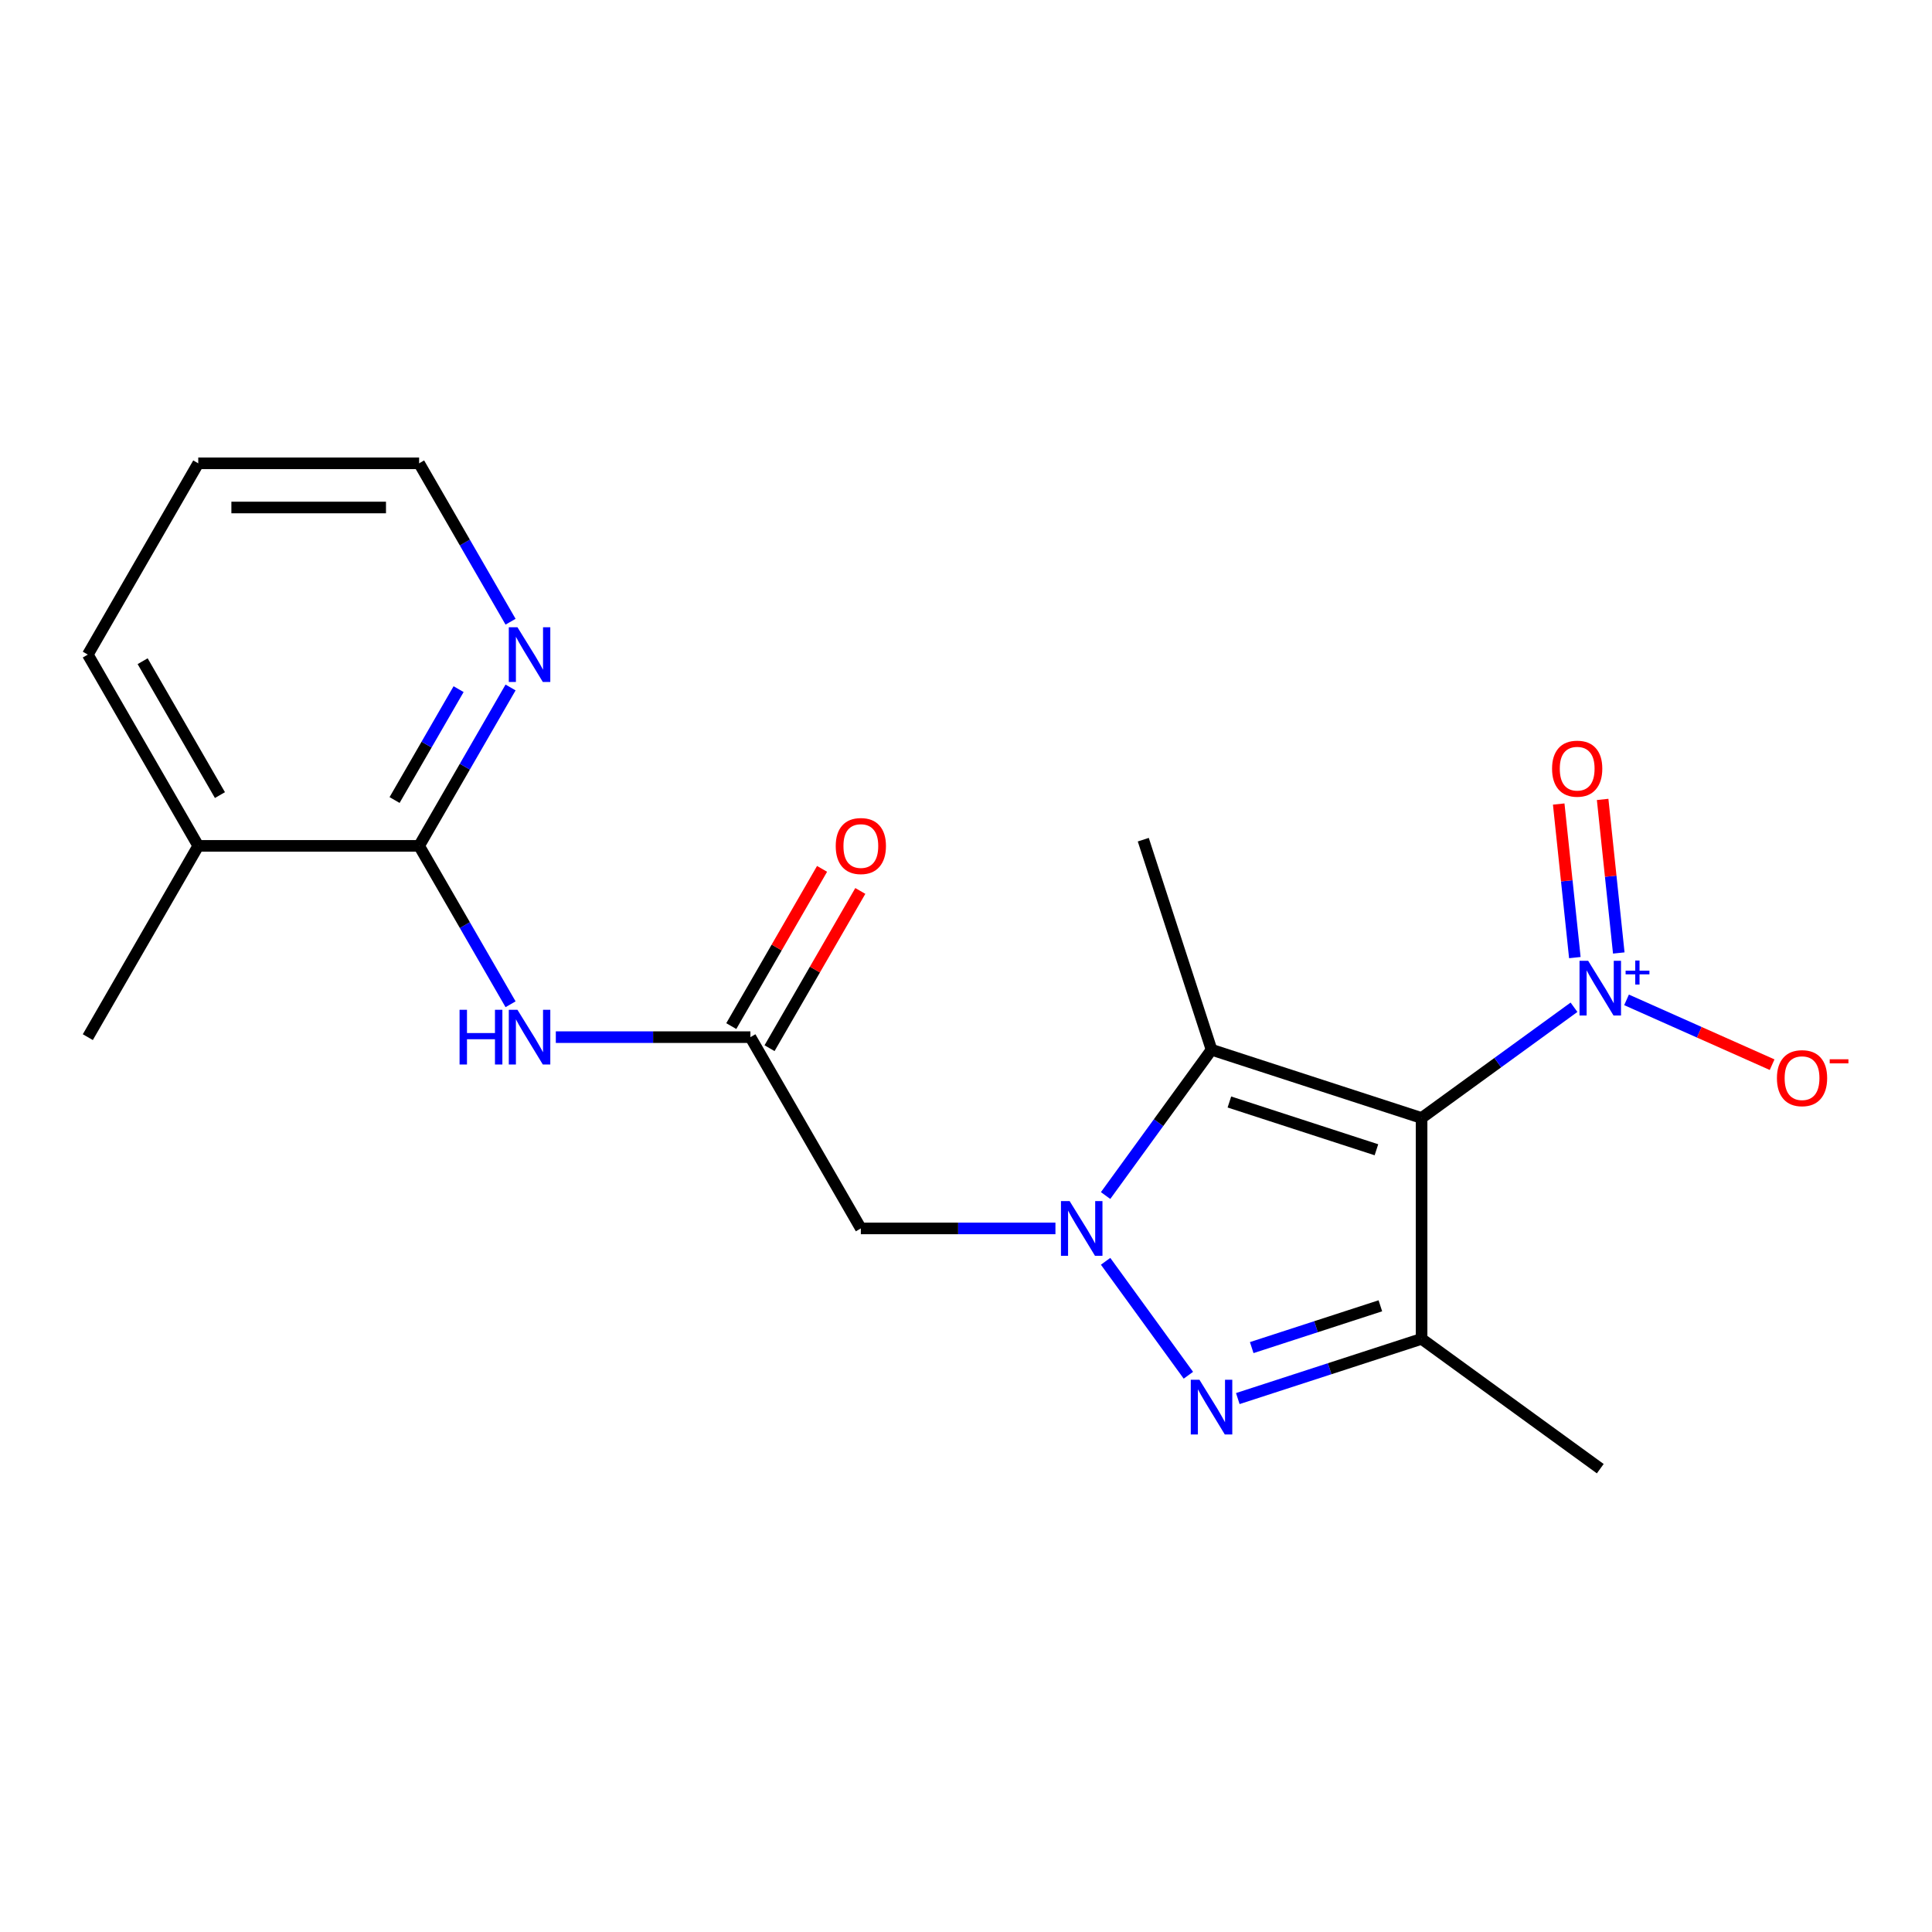 <?xml version='1.0' encoding='iso-8859-1'?>
<svg version='1.1' baseProfile='full'
              xmlns='http://www.w3.org/2000/svg'
                      xmlns:rdkit='http://www.rdkit.org/xml'
                      xmlns:xlink='http://www.w3.org/1999/xlink'
                  xml:space='preserve'
width='1000px' height='1000px' viewBox='0 0 1000 1000'>
<!-- END OF HEADER -->
<rect style='opacity:1.0;fill:#FFFFFF;stroke:none' width='1000' height='1000' x='0' y='0'> </rect>
<path class='bond-2' d='M 735.81,578.67 L 627.086,543.343' style='fill:none;fill-rule:evenodd;stroke:#000000;stroke-width:6px;stroke-linecap:butt;stroke-linejoin:miter;stroke-opacity:1' />
<path class='bond-2' d='M 712.436,595.115 L 636.329,570.387' style='fill:none;fill-rule:evenodd;stroke:#000000;stroke-width:6px;stroke-linecap:butt;stroke-linejoin:miter;stroke-opacity:1' />
<path class='bond-3' d='M 735.81,578.67 L 735.81,692.989' style='fill:none;fill-rule:evenodd;stroke:#000000;stroke-width:6px;stroke-linecap:butt;stroke-linejoin:miter;stroke-opacity:1' />
<path class='bond-4' d='M 735.81,578.67 L 775.254,550.012' style='fill:none;fill-rule:evenodd;stroke:#000000;stroke-width:6px;stroke-linecap:butt;stroke-linejoin:miter;stroke-opacity:1' />
<path class='bond-4' d='M 775.254,550.012 L 814.698,521.354' style='fill:none;fill-rule:evenodd;stroke:#0000FF;stroke-width:6px;stroke-linecap:butt;stroke-linejoin:miter;stroke-opacity:1' />
<path class='bond-0' d='M 572.255,618.811 L 599.67,581.077' style='fill:none;fill-rule:evenodd;stroke:#0000FF;stroke-width:6px;stroke-linecap:butt;stroke-linejoin:miter;stroke-opacity:1' />
<path class='bond-0' d='M 599.67,581.077 L 627.086,543.343' style='fill:none;fill-rule:evenodd;stroke:#000000;stroke-width:6px;stroke-linecap:butt;stroke-linejoin:miter;stroke-opacity:1' />
<path class='bond-5' d='M 546.293,635.829 L 495.932,635.829' style='fill:none;fill-rule:evenodd;stroke:#0000FF;stroke-width:6px;stroke-linecap:butt;stroke-linejoin:miter;stroke-opacity:1' />
<path class='bond-5' d='M 495.932,635.829 L 445.572,635.829' style='fill:none;fill-rule:evenodd;stroke:#000000;stroke-width:6px;stroke-linecap:butt;stroke-linejoin:miter;stroke-opacity:1' />
<path class='bond-20' d='M 572.255,652.847 L 615.104,711.823' style='fill:none;fill-rule:evenodd;stroke:#0000FF;stroke-width:6px;stroke-linecap:butt;stroke-linejoin:miter;stroke-opacity:1' />
<path class='bond-1' d='M 640.684,723.897 L 688.247,708.443' style='fill:none;fill-rule:evenodd;stroke:#0000FF;stroke-width:6px;stroke-linecap:butt;stroke-linejoin:miter;stroke-opacity:1' />
<path class='bond-1' d='M 688.247,708.443 L 735.81,692.989' style='fill:none;fill-rule:evenodd;stroke:#000000;stroke-width:6px;stroke-linecap:butt;stroke-linejoin:miter;stroke-opacity:1' />
<path class='bond-1' d='M 647.887,697.516 L 681.181,686.698' style='fill:none;fill-rule:evenodd;stroke:#0000FF;stroke-width:6px;stroke-linecap:butt;stroke-linejoin:miter;stroke-opacity:1' />
<path class='bond-1' d='M 681.181,686.698 L 714.475,675.88' style='fill:none;fill-rule:evenodd;stroke:#000000;stroke-width:6px;stroke-linecap:butt;stroke-linejoin:miter;stroke-opacity:1' />
<path class='bond-14' d='M 627.086,543.343 L 591.759,434.619' style='fill:none;fill-rule:evenodd;stroke:#000000;stroke-width:6px;stroke-linecap:butt;stroke-linejoin:miter;stroke-opacity:1' />
<path class='bond-15' d='M 735.81,692.989 L 828.296,760.184' style='fill:none;fill-rule:evenodd;stroke:#000000;stroke-width:6px;stroke-linecap:butt;stroke-linejoin:miter;stroke-opacity:1' />
<path class='bond-9' d='M 841.894,517.529 L 879.57,534.303' style='fill:none;fill-rule:evenodd;stroke:#0000FF;stroke-width:6px;stroke-linecap:butt;stroke-linejoin:miter;stroke-opacity:1' />
<path class='bond-9' d='M 879.57,534.303 L 917.246,551.078' style='fill:none;fill-rule:evenodd;stroke:#FF0000;stroke-width:6px;stroke-linecap:butt;stroke-linejoin:miter;stroke-opacity:1' />
<path class='bond-11' d='M 837.876,493.262 L 833.699,453.519' style='fill:none;fill-rule:evenodd;stroke:#0000FF;stroke-width:6px;stroke-linecap:butt;stroke-linejoin:miter;stroke-opacity:1' />
<path class='bond-11' d='M 833.699,453.519 L 829.522,413.777' style='fill:none;fill-rule:evenodd;stroke:#FF0000;stroke-width:6px;stroke-linecap:butt;stroke-linejoin:miter;stroke-opacity:1' />
<path class='bond-11' d='M 815.138,495.652 L 810.961,455.909' style='fill:none;fill-rule:evenodd;stroke:#0000FF;stroke-width:6px;stroke-linecap:butt;stroke-linejoin:miter;stroke-opacity:1' />
<path class='bond-11' d='M 810.961,455.909 L 806.784,416.167' style='fill:none;fill-rule:evenodd;stroke:#FF0000;stroke-width:6px;stroke-linecap:butt;stroke-linejoin:miter;stroke-opacity:1' />
<path class='bond-8' d='M 445.572,635.829 L 388.412,536.826' style='fill:none;fill-rule:evenodd;stroke:#000000;stroke-width:6px;stroke-linecap:butt;stroke-linejoin:miter;stroke-opacity:1' />
<path class='bond-6' d='M 287.691,536.826 L 338.051,536.826' style='fill:none;fill-rule:evenodd;stroke:#0000FF;stroke-width:6px;stroke-linecap:butt;stroke-linejoin:miter;stroke-opacity:1' />
<path class='bond-6' d='M 338.051,536.826 L 388.412,536.826' style='fill:none;fill-rule:evenodd;stroke:#000000;stroke-width:6px;stroke-linecap:butt;stroke-linejoin:miter;stroke-opacity:1' />
<path class='bond-7' d='M 264.267,519.808 L 240.6,478.815' style='fill:none;fill-rule:evenodd;stroke:#0000FF;stroke-width:6px;stroke-linecap:butt;stroke-linejoin:miter;stroke-opacity:1' />
<path class='bond-7' d='M 240.6,478.815 L 216.933,437.823' style='fill:none;fill-rule:evenodd;stroke:#000000;stroke-width:6px;stroke-linecap:butt;stroke-linejoin:miter;stroke-opacity:1' />
<path class='bond-10' d='M 216.933,437.823 L 240.6,396.83' style='fill:none;fill-rule:evenodd;stroke:#000000;stroke-width:6px;stroke-linecap:butt;stroke-linejoin:miter;stroke-opacity:1' />
<path class='bond-10' d='M 240.6,396.83 L 264.267,355.837' style='fill:none;fill-rule:evenodd;stroke:#0000FF;stroke-width:6px;stroke-linecap:butt;stroke-linejoin:miter;stroke-opacity:1' />
<path class='bond-10' d='M 204.233,414.093 L 220.8,385.398' style='fill:none;fill-rule:evenodd;stroke:#000000;stroke-width:6px;stroke-linecap:butt;stroke-linejoin:miter;stroke-opacity:1' />
<path class='bond-10' d='M 220.8,385.398 L 237.367,356.703' style='fill:none;fill-rule:evenodd;stroke:#0000FF;stroke-width:6px;stroke-linecap:butt;stroke-linejoin:miter;stroke-opacity:1' />
<path class='bond-13' d='M 216.933,437.823 L 102.614,437.823' style='fill:none;fill-rule:evenodd;stroke:#000000;stroke-width:6px;stroke-linecap:butt;stroke-linejoin:miter;stroke-opacity:1' />
<path class='bond-12' d='M 398.312,542.542 L 421.806,501.849' style='fill:none;fill-rule:evenodd;stroke:#000000;stroke-width:6px;stroke-linecap:butt;stroke-linejoin:miter;stroke-opacity:1' />
<path class='bond-12' d='M 421.806,501.849 L 445.3,461.157' style='fill:none;fill-rule:evenodd;stroke:#FF0000;stroke-width:6px;stroke-linecap:butt;stroke-linejoin:miter;stroke-opacity:1' />
<path class='bond-12' d='M 378.512,531.11 L 402.006,490.417' style='fill:none;fill-rule:evenodd;stroke:#000000;stroke-width:6px;stroke-linecap:butt;stroke-linejoin:miter;stroke-opacity:1' />
<path class='bond-12' d='M 402.006,490.417 L 425.499,449.725' style='fill:none;fill-rule:evenodd;stroke:#FF0000;stroke-width:6px;stroke-linecap:butt;stroke-linejoin:miter;stroke-opacity:1' />
<path class='bond-16' d='M 264.267,321.801 L 240.6,280.809' style='fill:none;fill-rule:evenodd;stroke:#0000FF;stroke-width:6px;stroke-linecap:butt;stroke-linejoin:miter;stroke-opacity:1' />
<path class='bond-16' d='M 240.6,280.809 L 216.933,239.816' style='fill:none;fill-rule:evenodd;stroke:#000000;stroke-width:6px;stroke-linecap:butt;stroke-linejoin:miter;stroke-opacity:1' />
<path class='bond-17' d='M 102.614,437.823 L 45.455,536.826' style='fill:none;fill-rule:evenodd;stroke:#000000;stroke-width:6px;stroke-linecap:butt;stroke-linejoin:miter;stroke-opacity:1' />
<path class='bond-18' d='M 102.614,437.823 L 45.455,338.819' style='fill:none;fill-rule:evenodd;stroke:#000000;stroke-width:6px;stroke-linecap:butt;stroke-linejoin:miter;stroke-opacity:1' />
<path class='bond-18' d='M 113.841,411.54 L 73.829,342.238' style='fill:none;fill-rule:evenodd;stroke:#000000;stroke-width:6px;stroke-linecap:butt;stroke-linejoin:miter;stroke-opacity:1' />
<path class='bond-21' d='M 216.933,239.816 L 102.614,239.816' style='fill:none;fill-rule:evenodd;stroke:#000000;stroke-width:6px;stroke-linecap:butt;stroke-linejoin:miter;stroke-opacity:1' />
<path class='bond-21' d='M 199.785,262.68 L 119.762,262.68' style='fill:none;fill-rule:evenodd;stroke:#000000;stroke-width:6px;stroke-linecap:butt;stroke-linejoin:miter;stroke-opacity:1' />
<path class='bond-19' d='M 45.455,338.819 L 102.614,239.816' style='fill:none;fill-rule:evenodd;stroke:#000000;stroke-width:6px;stroke-linecap:butt;stroke-linejoin:miter;stroke-opacity:1' />
<path  class='atom-1' d='M 553.631 621.669
L 562.911 636.669
Q 563.831 638.149, 565.311 640.829
Q 566.791 643.509, 566.871 643.669
L 566.871 621.669
L 570.631 621.669
L 570.631 649.989
L 566.751 649.989
L 556.791 633.589
Q 555.631 631.669, 554.391 629.469
Q 553.191 627.269, 552.831 626.589
L 552.831 649.989
L 549.151 649.989
L 549.151 621.669
L 553.631 621.669
' fill='#0000FF'/>
<path  class='atom-2' d='M 620.826 714.155
L 630.106 729.155
Q 631.026 730.635, 632.506 733.315
Q 633.986 735.995, 634.066 736.155
L 634.066 714.155
L 637.826 714.155
L 637.826 742.475
L 633.946 742.475
L 623.986 726.075
Q 622.826 724.155, 621.586 721.955
Q 620.386 719.755, 620.026 719.075
L 620.026 742.475
L 616.346 742.475
L 616.346 714.155
L 620.826 714.155
' fill='#0000FF'/>
<path  class='atom-5' d='M 822.036 497.315
L 831.316 512.315
Q 832.236 513.795, 833.716 516.475
Q 835.196 519.155, 835.276 519.315
L 835.276 497.315
L 839.036 497.315
L 839.036 525.635
L 835.156 525.635
L 825.196 509.235
Q 824.036 507.315, 822.796 505.115
Q 821.596 502.915, 821.236 502.235
L 821.236 525.635
L 817.556 525.635
L 817.556 497.315
L 822.036 497.315
' fill='#0000FF'/>
<path  class='atom-5' d='M 841.412 502.419
L 846.401 502.419
L 846.401 497.166
L 848.619 497.166
L 848.619 502.419
L 853.741 502.419
L 853.741 504.32
L 848.619 504.32
L 848.619 509.6
L 846.401 509.6
L 846.401 504.32
L 841.412 504.32
L 841.412 502.419
' fill='#0000FF'/>
<path  class='atom-7' d='M 237.873 522.666
L 241.713 522.666
L 241.713 534.706
L 256.193 534.706
L 256.193 522.666
L 260.033 522.666
L 260.033 550.986
L 256.193 550.986
L 256.193 537.906
L 241.713 537.906
L 241.713 550.986
L 237.873 550.986
L 237.873 522.666
' fill='#0000FF'/>
<path  class='atom-7' d='M 267.833 522.666
L 277.113 537.666
Q 278.033 539.146, 279.513 541.826
Q 280.993 544.506, 281.073 544.666
L 281.073 522.666
L 284.833 522.666
L 284.833 550.986
L 280.953 550.986
L 270.993 534.586
Q 269.833 532.666, 268.593 530.466
Q 267.393 528.266, 267.033 527.586
L 267.033 550.986
L 263.353 550.986
L 263.353 522.666
L 267.833 522.666
' fill='#0000FF'/>
<path  class='atom-10' d='M 919.732 558.052
Q 919.732 551.252, 923.092 547.452
Q 926.452 543.652, 932.732 543.652
Q 939.012 543.652, 942.372 547.452
Q 945.732 551.252, 945.732 558.052
Q 945.732 564.932, 942.332 568.852
Q 938.932 572.732, 932.732 572.732
Q 926.492 572.732, 923.092 568.852
Q 919.732 564.972, 919.732 558.052
M 932.732 569.532
Q 937.052 569.532, 939.372 566.652
Q 941.732 563.732, 941.732 558.052
Q 941.732 552.492, 939.372 549.692
Q 937.052 546.852, 932.732 546.852
Q 928.412 546.852, 926.052 549.652
Q 923.732 552.452, 923.732 558.052
Q 923.732 563.772, 926.052 566.652
Q 928.412 569.532, 932.732 569.532
' fill='#FF0000'/>
<path  class='atom-10' d='M 947.052 548.275
L 956.74 548.275
L 956.74 550.387
L 947.052 550.387
L 947.052 548.275
' fill='#FF0000'/>
<path  class='atom-11' d='M 267.833 324.659
L 277.113 339.659
Q 278.033 341.139, 279.513 343.819
Q 280.993 346.499, 281.073 346.659
L 281.073 324.659
L 284.833 324.659
L 284.833 352.979
L 280.953 352.979
L 270.993 336.579
Q 269.833 334.659, 268.593 332.459
Q 267.393 330.259, 267.033 329.579
L 267.033 352.979
L 263.353 352.979
L 263.353 324.659
L 267.833 324.659
' fill='#0000FF'/>
<path  class='atom-12' d='M 803.346 397.862
Q 803.346 391.062, 806.706 387.262
Q 810.066 383.462, 816.346 383.462
Q 822.626 383.462, 825.986 387.262
Q 829.346 391.062, 829.346 397.862
Q 829.346 404.742, 825.946 408.662
Q 822.546 412.542, 816.346 412.542
Q 810.106 412.542, 806.706 408.662
Q 803.346 404.782, 803.346 397.862
M 816.346 409.342
Q 820.666 409.342, 822.986 406.462
Q 825.346 403.542, 825.346 397.862
Q 825.346 392.302, 822.986 389.502
Q 820.666 386.662, 816.346 386.662
Q 812.026 386.662, 809.666 389.462
Q 807.346 392.262, 807.346 397.862
Q 807.346 403.582, 809.666 406.462
Q 812.026 409.342, 816.346 409.342
' fill='#FF0000'/>
<path  class='atom-13' d='M 432.572 437.903
Q 432.572 431.103, 435.932 427.303
Q 439.292 423.503, 445.572 423.503
Q 451.852 423.503, 455.212 427.303
Q 458.572 431.103, 458.572 437.903
Q 458.572 444.783, 455.172 448.703
Q 451.772 452.583, 445.572 452.583
Q 439.332 452.583, 435.932 448.703
Q 432.572 444.823, 432.572 437.903
M 445.572 449.383
Q 449.892 449.383, 452.212 446.503
Q 454.572 443.583, 454.572 437.903
Q 454.572 432.343, 452.212 429.543
Q 449.892 426.703, 445.572 426.703
Q 441.252 426.703, 438.892 429.503
Q 436.572 432.303, 436.572 437.903
Q 436.572 443.623, 438.892 446.503
Q 441.252 449.383, 445.572 449.383
' fill='#FF0000'/>
</svg>
